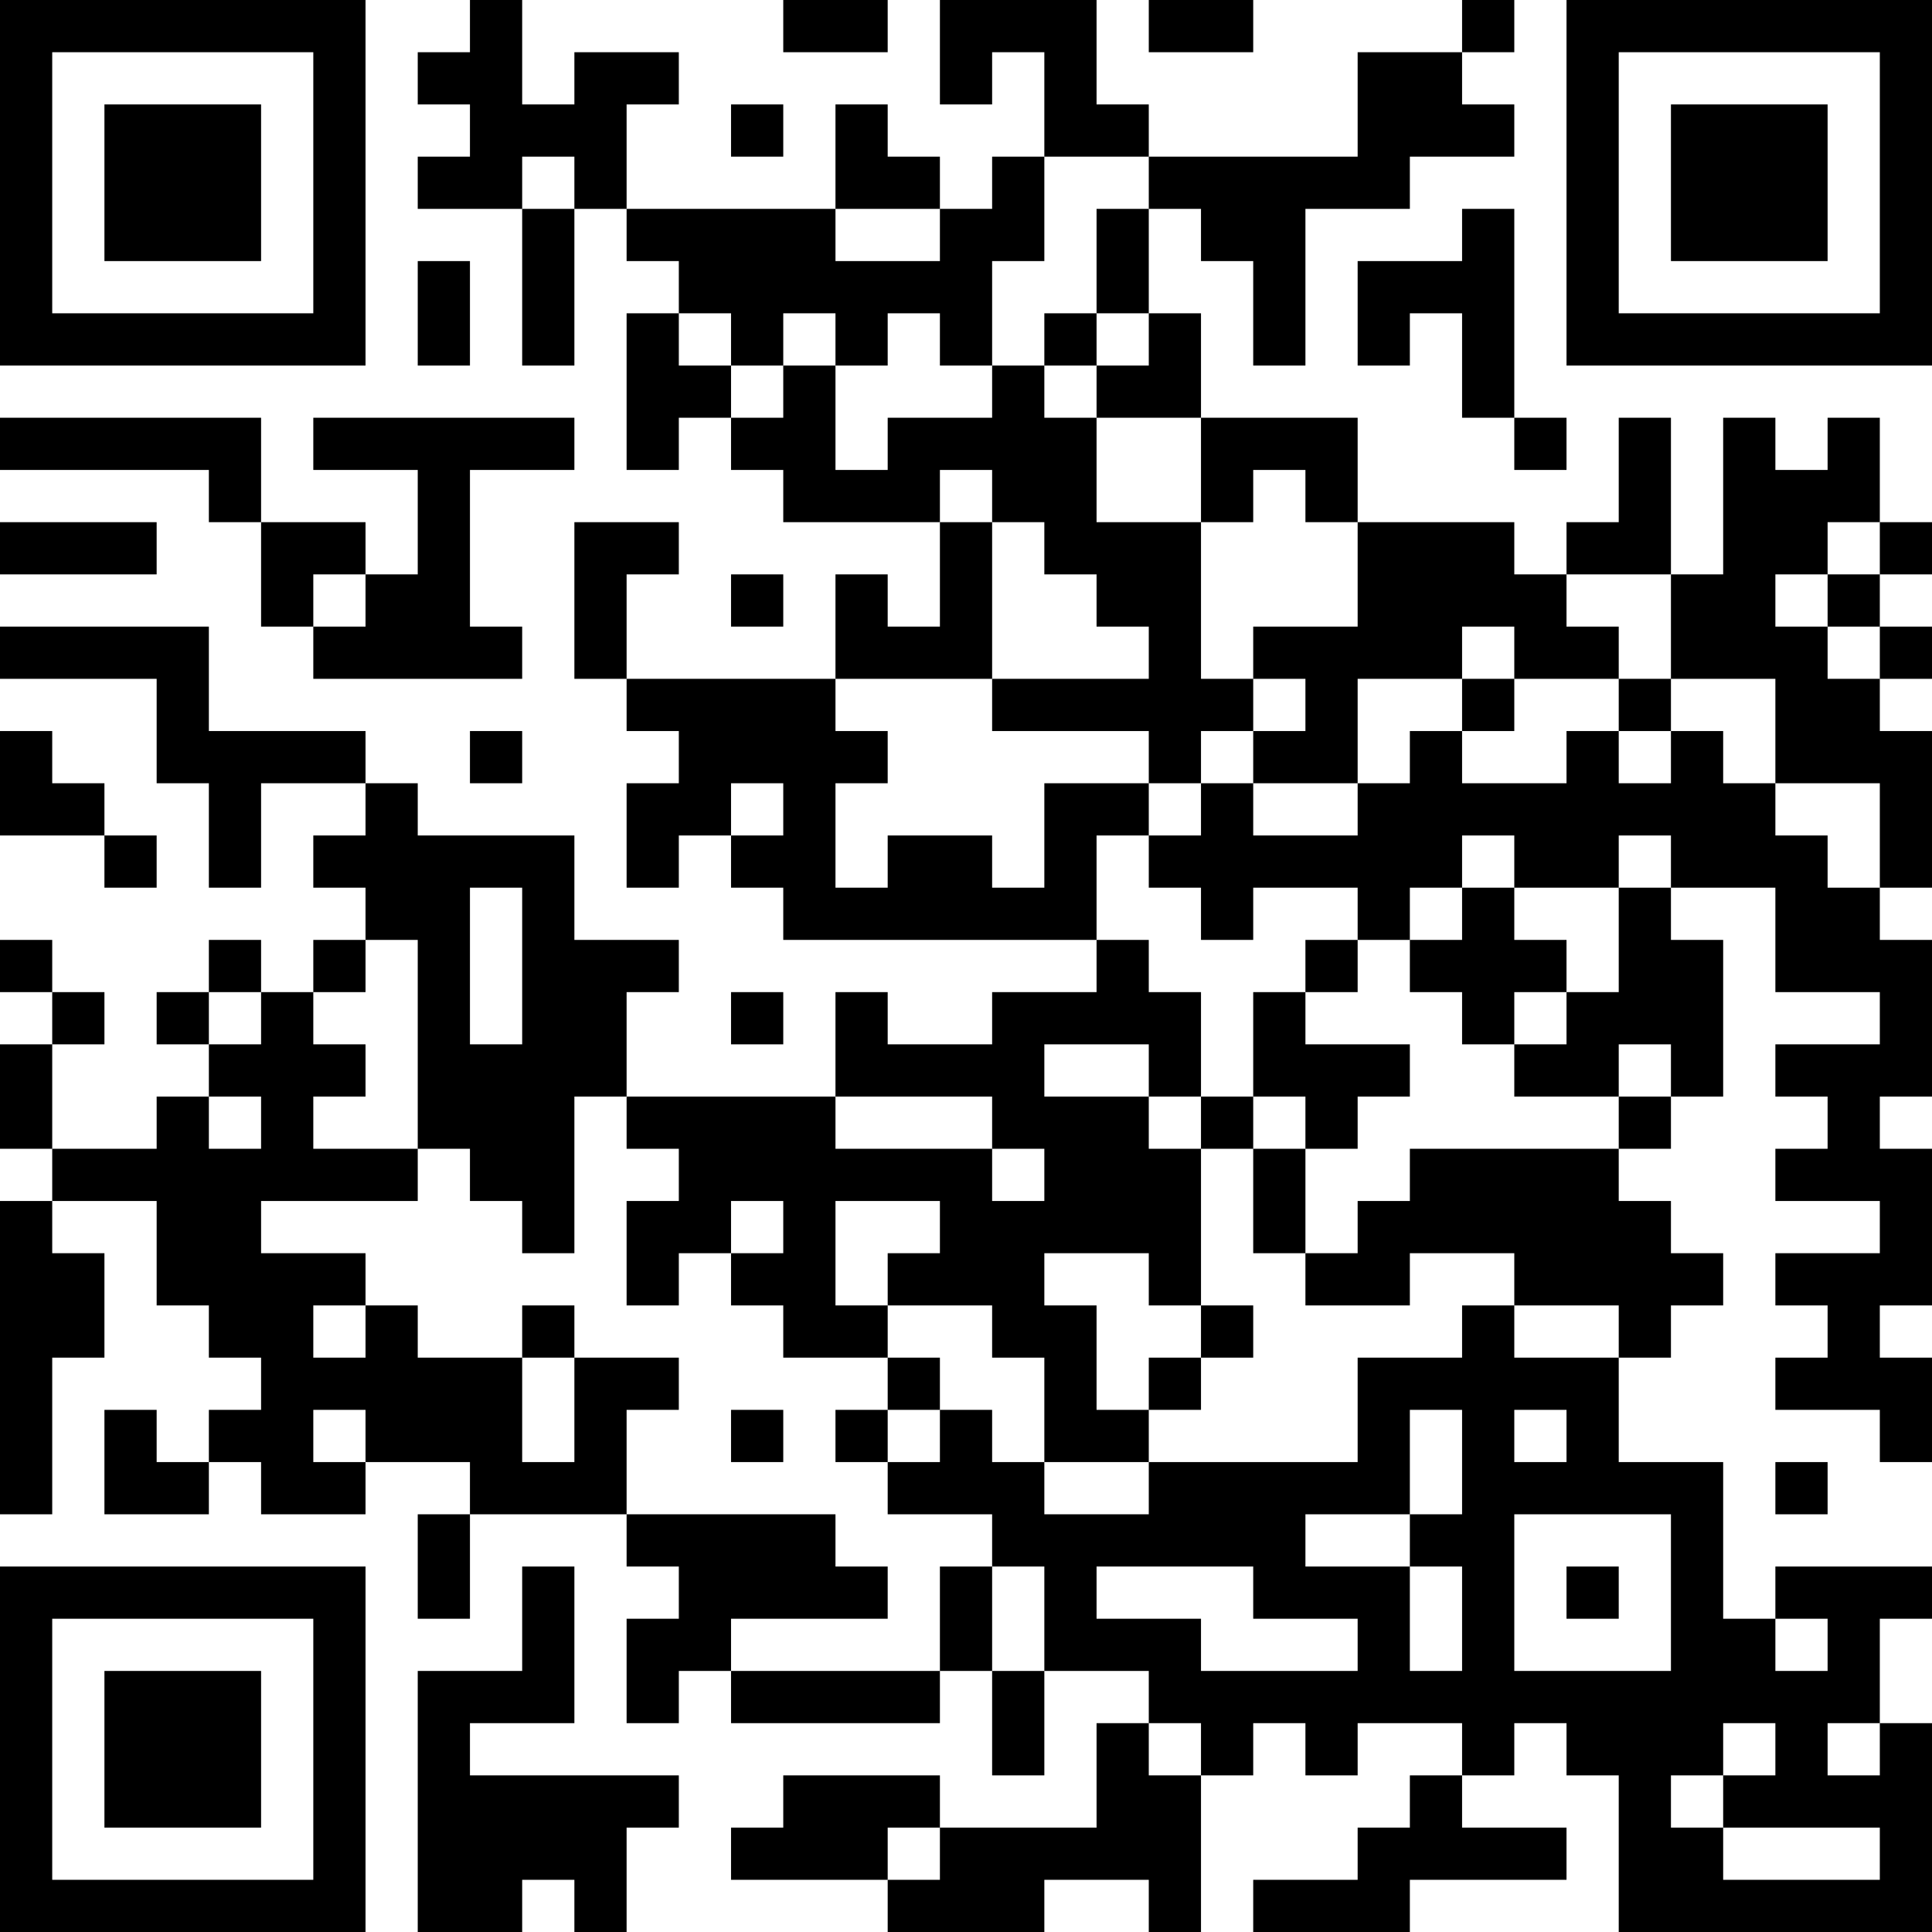 <?xml version="1.0" encoding="UTF-8"?>
<svg xmlns="http://www.w3.org/2000/svg" version="1.1" width="400" height="400" viewBox="0 0 400 400"><rect x="0" y="0" width="400" height="400" fill="#ffffff"/><g transform="scale(10.811)"><g transform="translate(0,0)"><path fill-rule="evenodd" d="M9 0L9 1L8 1L8 2L9 2L9 3L8 3L8 4L10 4L10 7L11 7L11 4L12 4L12 5L13 5L13 6L12 6L12 9L13 9L13 8L14 8L14 9L15 9L15 10L18 10L18 12L17 12L17 11L16 11L16 13L12 13L12 11L13 11L13 10L11 10L11 13L12 13L12 14L13 14L13 15L12 15L12 17L13 17L13 16L14 16L14 17L15 17L15 18L21 18L21 19L19 19L19 20L17 20L17 19L16 19L16 21L12 21L12 19L13 19L13 18L11 18L11 16L8 16L8 15L7 15L7 14L4 14L4 12L0 12L0 13L3 13L3 15L4 15L4 17L5 17L5 15L7 15L7 16L6 16L6 17L7 17L7 18L6 18L6 19L5 19L5 18L4 18L4 19L3 19L3 20L4 20L4 21L3 21L3 22L1 22L1 20L2 20L2 19L1 19L1 18L0 18L0 19L1 19L1 20L0 20L0 22L1 22L1 23L0 23L0 29L1 29L1 26L2 26L2 24L1 24L1 23L3 23L3 25L4 25L4 26L5 26L5 27L4 27L4 28L3 28L3 27L2 27L2 29L4 29L4 28L5 28L5 29L7 29L7 28L9 28L9 29L8 29L8 31L9 31L9 29L12 29L12 30L13 30L13 31L12 31L12 33L13 33L13 32L14 32L14 33L18 33L18 32L19 32L19 34L20 34L20 32L22 32L22 33L21 33L21 35L18 35L18 34L15 34L15 35L14 35L14 36L17 36L17 37L20 37L20 36L22 36L22 37L23 37L23 34L24 34L24 33L25 33L25 34L26 34L26 33L28 33L28 34L27 34L27 35L26 35L26 36L24 36L24 37L27 37L27 36L30 36L30 35L28 35L28 34L29 34L29 33L30 33L30 34L31 34L31 37L37 37L37 33L36 33L36 31L37 31L37 30L34 30L34 31L33 31L33 28L31 28L31 26L32 26L32 25L33 25L33 24L32 24L32 23L31 23L31 22L32 22L32 21L33 21L33 18L32 18L32 17L34 17L34 19L36 19L36 20L34 20L34 21L35 21L35 22L34 22L34 23L36 23L36 24L34 24L34 25L35 25L35 26L34 26L34 27L36 27L36 28L37 28L37 26L36 26L36 25L37 25L37 22L36 22L36 21L37 21L37 18L36 18L36 17L37 17L37 14L36 14L36 13L37 13L37 12L36 12L36 11L37 11L37 10L36 10L36 8L35 8L35 9L34 9L34 8L33 8L33 11L32 11L32 8L31 8L31 10L30 10L30 11L29 11L29 10L26 10L26 8L23 8L23 6L22 6L22 4L23 4L23 5L24 5L24 7L25 7L25 4L27 4L27 3L29 3L29 2L28 2L28 1L29 1L29 0L28 0L28 1L26 1L26 3L22 3L22 2L21 2L21 0L18 0L18 2L19 2L19 1L20 1L20 3L19 3L19 4L18 4L18 3L17 3L17 2L16 2L16 4L12 4L12 2L13 2L13 1L11 1L11 2L10 2L10 0ZM15 0L15 1L17 1L17 0ZM22 0L22 1L24 1L24 0ZM14 2L14 3L15 3L15 2ZM10 3L10 4L11 4L11 3ZM20 3L20 5L19 5L19 7L18 7L18 6L17 6L17 7L16 7L16 6L15 6L15 7L14 7L14 6L13 6L13 7L14 7L14 8L15 8L15 7L16 7L16 9L17 9L17 8L19 8L19 7L20 7L20 8L21 8L21 10L23 10L23 13L24 13L24 14L23 14L23 15L22 15L22 14L19 14L19 13L22 13L22 12L21 12L21 11L20 11L20 10L19 10L19 9L18 9L18 10L19 10L19 13L16 13L16 14L17 14L17 15L16 15L16 17L17 17L17 16L19 16L19 17L20 17L20 15L22 15L22 16L21 16L21 18L22 18L22 19L23 19L23 21L22 21L22 20L20 20L20 21L22 21L22 22L23 22L23 25L22 25L22 24L20 24L20 25L21 25L21 27L22 27L22 28L20 28L20 26L19 26L19 25L17 25L17 24L18 24L18 23L16 23L16 25L17 25L17 26L15 26L15 25L14 25L14 24L15 24L15 23L14 23L14 24L13 24L13 25L12 25L12 23L13 23L13 22L12 22L12 21L11 21L11 24L10 24L10 23L9 23L9 22L8 22L8 18L7 18L7 19L6 19L6 20L7 20L7 21L6 21L6 22L8 22L8 23L5 23L5 24L7 24L7 25L6 25L6 26L7 26L7 25L8 25L8 26L10 26L10 28L11 28L11 26L13 26L13 27L12 27L12 29L16 29L16 30L17 30L17 31L14 31L14 32L18 32L18 30L19 30L19 32L20 32L20 30L19 30L19 29L17 29L17 28L18 28L18 27L19 27L19 28L20 28L20 29L22 29L22 28L26 28L26 26L28 26L28 25L29 25L29 26L31 26L31 25L29 25L29 24L27 24L27 25L25 25L25 24L26 24L26 23L27 23L27 22L31 22L31 21L32 21L32 20L31 20L31 21L29 21L29 20L30 20L30 19L31 19L31 17L32 17L32 16L31 16L31 17L29 17L29 16L28 16L28 17L27 17L27 18L26 18L26 17L24 17L24 18L23 18L23 17L22 17L22 16L23 16L23 15L24 15L24 16L26 16L26 15L27 15L27 14L28 14L28 15L30 15L30 14L31 14L31 15L32 15L32 14L33 14L33 15L34 15L34 16L35 16L35 17L36 17L36 15L34 15L34 13L32 13L32 11L30 11L30 12L31 12L31 13L29 13L29 12L28 12L28 13L26 13L26 15L24 15L24 14L25 14L25 13L24 13L24 12L26 12L26 10L25 10L25 9L24 9L24 10L23 10L23 8L21 8L21 7L22 7L22 6L21 6L21 4L22 4L22 3ZM16 4L16 5L18 5L18 4ZM28 4L28 5L26 5L26 7L27 7L27 6L28 6L28 8L29 8L29 9L30 9L30 8L29 8L29 4ZM8 5L8 7L9 7L9 5ZM20 6L20 7L21 7L21 6ZM0 8L0 9L4 9L4 10L5 10L5 12L6 12L6 13L10 13L10 12L9 12L9 9L11 9L11 8L6 8L6 9L8 9L8 11L7 11L7 10L5 10L5 8ZM0 10L0 11L3 11L3 10ZM35 10L35 11L34 11L34 12L35 12L35 13L36 13L36 12L35 12L35 11L36 11L36 10ZM6 11L6 12L7 12L7 11ZM14 11L14 12L15 12L15 11ZM28 13L28 14L29 14L29 13ZM31 13L31 14L32 14L32 13ZM0 14L0 16L2 16L2 17L3 17L3 16L2 16L2 15L1 15L1 14ZM9 14L9 15L10 15L10 14ZM14 15L14 16L15 16L15 15ZM9 17L9 20L10 20L10 17ZM28 17L28 18L27 18L27 19L28 19L28 20L29 20L29 19L30 19L30 18L29 18L29 17ZM25 18L25 19L24 19L24 21L23 21L23 22L24 22L24 24L25 24L25 22L26 22L26 21L27 21L27 20L25 20L25 19L26 19L26 18ZM4 19L4 20L5 20L5 19ZM14 19L14 20L15 20L15 19ZM4 21L4 22L5 22L5 21ZM16 21L16 22L19 22L19 23L20 23L20 22L19 22L19 21ZM24 21L24 22L25 22L25 21ZM10 25L10 26L11 26L11 25ZM23 25L23 26L22 26L22 27L23 27L23 26L24 26L24 25ZM17 26L17 27L16 27L16 28L17 28L17 27L18 27L18 26ZM6 27L6 28L7 28L7 27ZM14 27L14 28L15 28L15 27ZM27 27L27 29L25 29L25 30L27 30L27 32L28 32L28 30L27 30L27 29L28 29L28 27ZM29 27L29 28L30 28L30 27ZM34 28L34 29L35 29L35 28ZM29 29L29 32L32 32L32 29ZM10 30L10 32L8 32L8 37L10 37L10 36L11 36L11 37L12 37L12 35L13 35L13 34L9 34L9 33L11 33L11 30ZM21 30L21 31L23 31L23 32L26 32L26 31L24 31L24 30ZM30 30L30 31L31 31L31 30ZM34 31L34 32L35 32L35 31ZM22 33L22 34L23 34L23 33ZM33 33L33 34L32 34L32 35L33 35L33 36L36 36L36 35L33 35L33 34L34 34L34 33ZM35 33L35 34L36 34L36 33ZM17 35L17 36L18 36L18 35ZM0 0L0 7L7 7L7 0ZM1 1L1 6L6 6L6 1ZM2 2L2 5L5 5L5 2ZM30 0L30 7L37 7L37 0ZM31 1L31 6L36 6L36 1ZM32 2L32 5L35 5L35 2ZM0 30L0 37L7 37L7 30ZM1 31L1 36L6 36L6 31ZM2 32L2 35L5 35L5 32Z" fill="#000000"/></g></g></svg>
